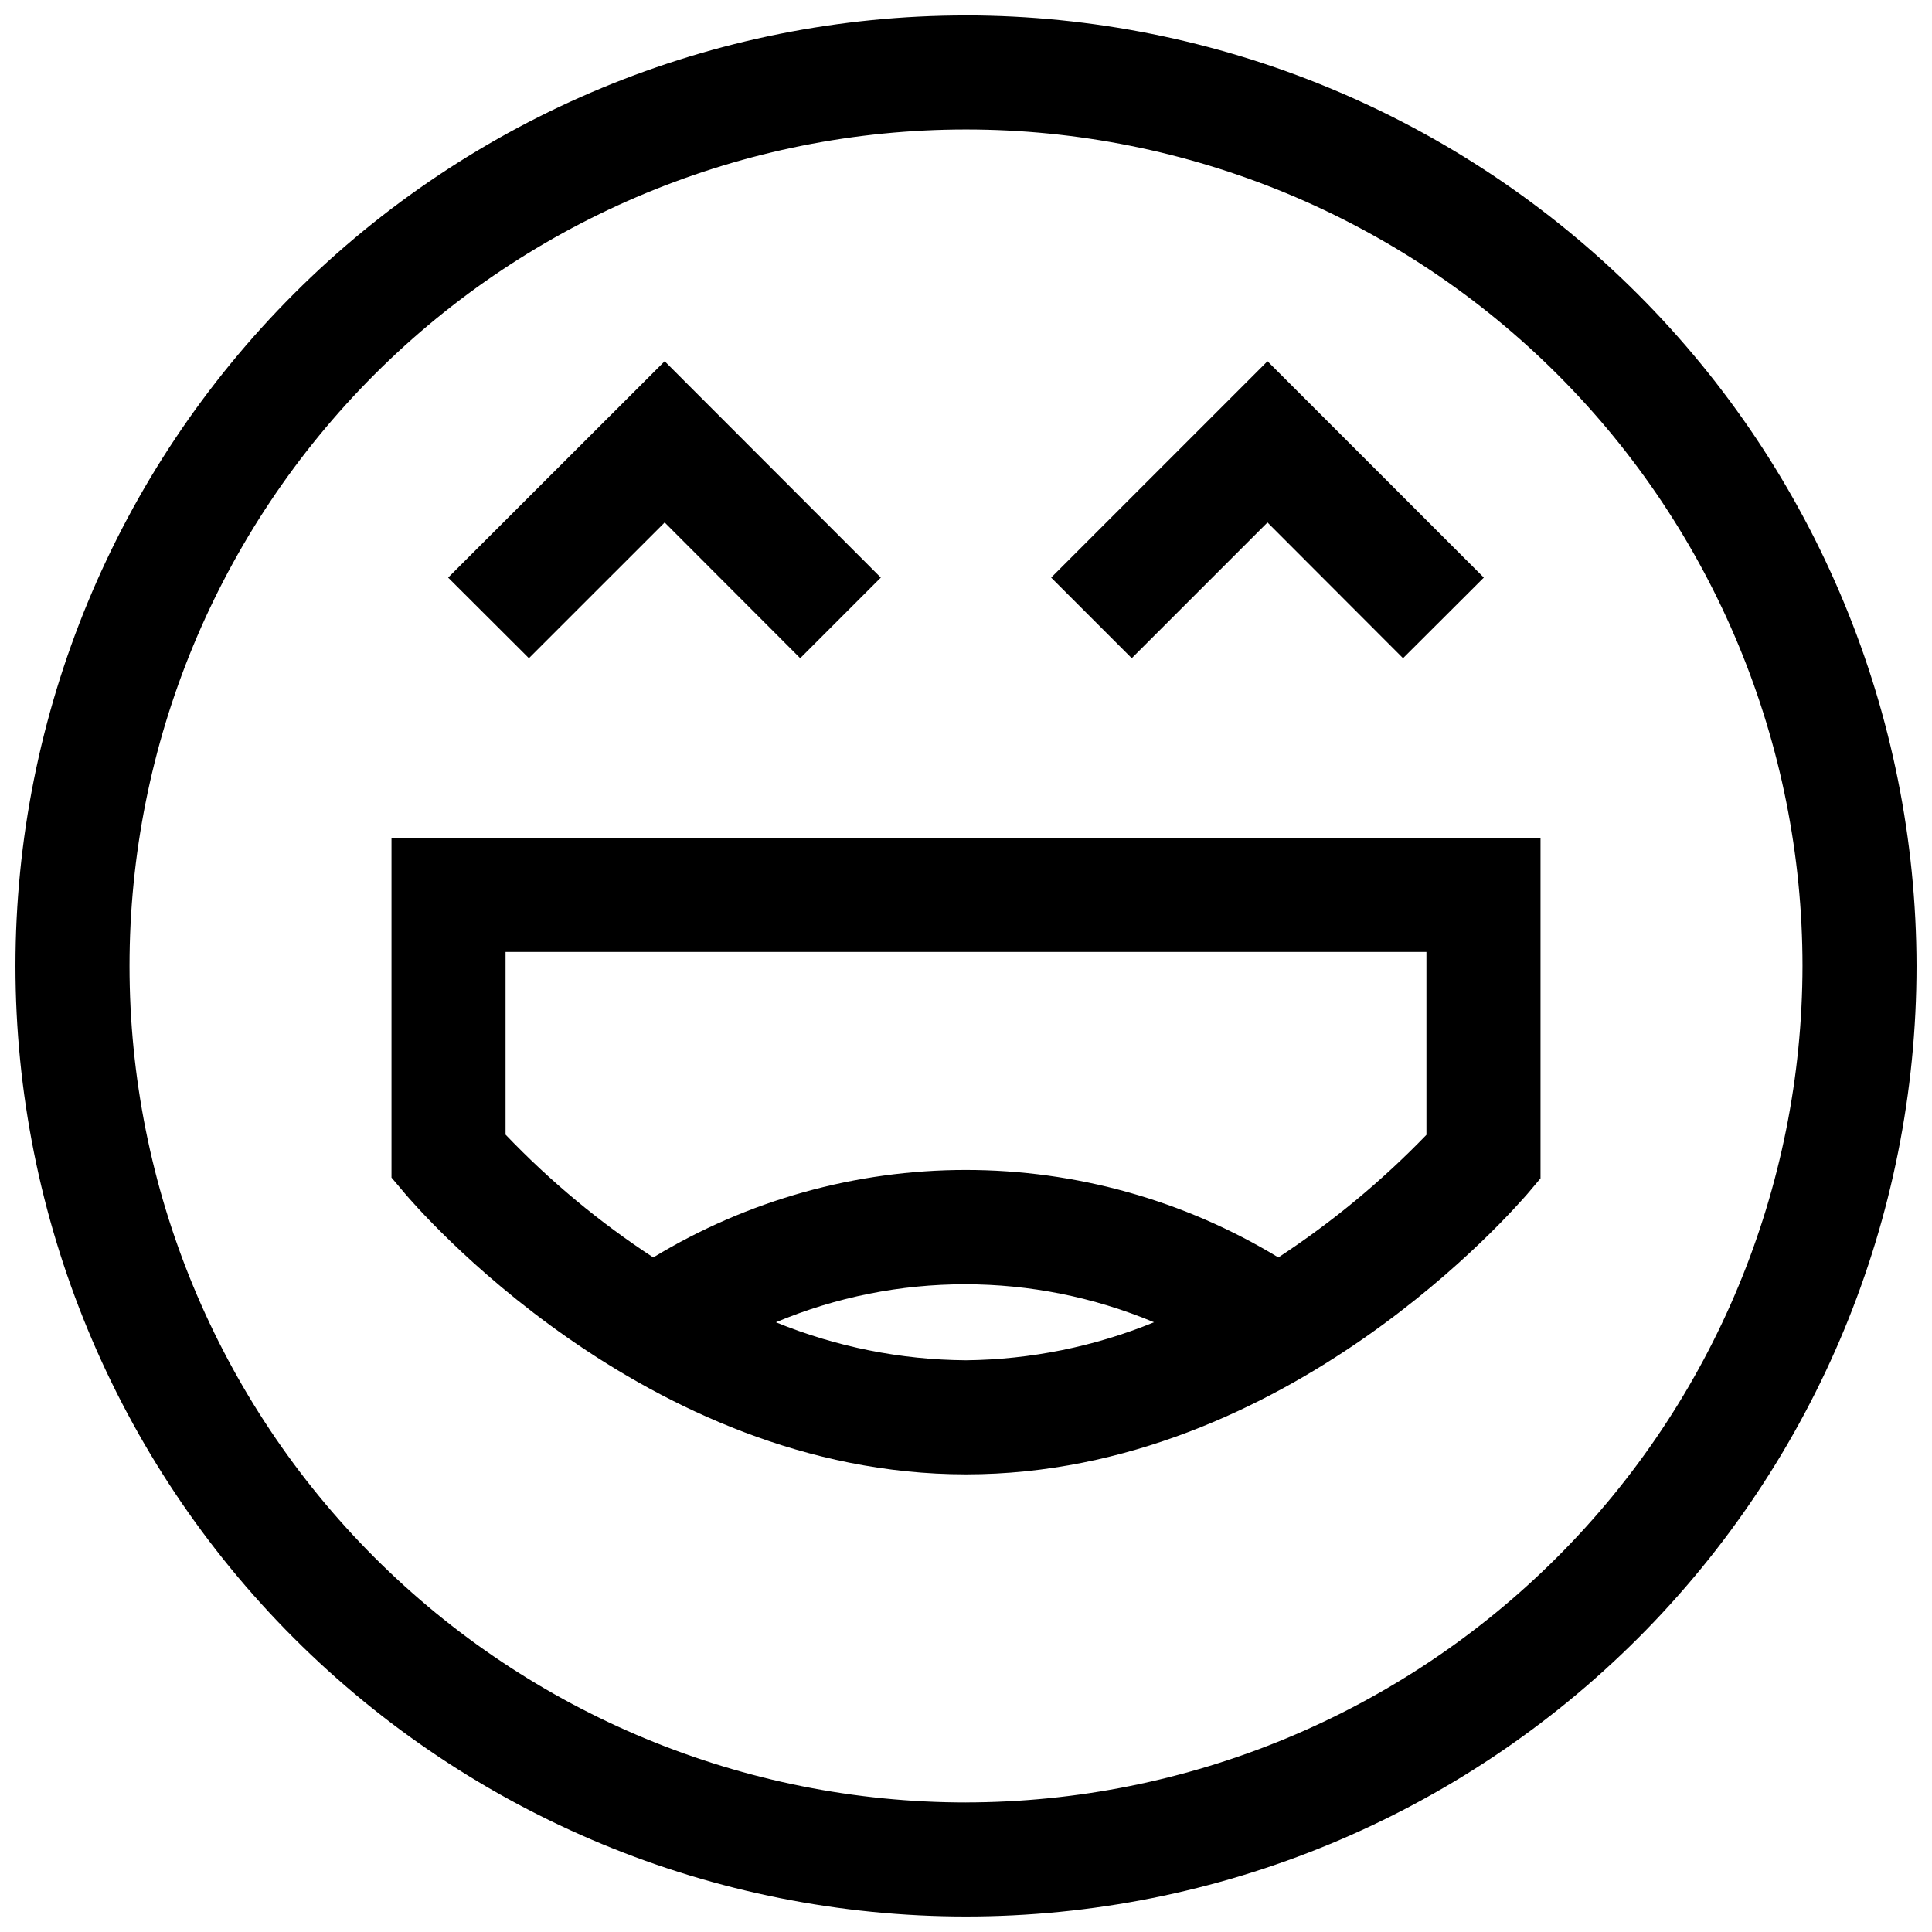 <?xml version="1.0" encoding="UTF-8"?>
<!-- Uploaded to: SVG Repo, www.svgrepo.com, Generator: SVG Repo Mixer Tools -->
<svg width="800px" height="800px" version="1.1" viewBox="144 144 512 512" xmlns="http://www.w3.org/2000/svg">
 <defs>
  <clipPath id="a">
   <path d="m148.09 148.09h503.81v503.81h-503.81z"/>
  </clipPath>
 </defs>
 <path d="m284.17 318.43-21.41-21.363 57.383-57.332 57.285 57.332-21.363 21.363-35.922-35.973z"/>
 <path d="m515.82 318.43-35.922-35.973-35.973 35.973-21.359-21.363 57.332-57.332 57.332 57.332z"/>
 <g clip-path="url(#a)">
  <path d="m400 148.09c-66.812 0-130.88 26.539-178.12 73.781s-73.781 111.31-73.781 178.12c0 66.809 26.539 130.88 73.781 178.12 47.242 47.242 111.31 73.781 178.12 73.781 66.809 0 130.88-26.539 178.12-73.781 47.242-47.242 73.781-111.31 73.781-178.12-0.078-66.785-26.645-130.81-73.867-178.04-47.227-47.227-111.25-73.793-178.04-73.871zm0 473.58c-58.793 0-115.18-23.355-156.75-64.93-41.574-41.57-64.926-97.957-64.926-156.75 0-58.793 23.352-115.18 64.926-156.75 41.57-41.574 97.957-64.926 156.75-64.926 58.789 0 115.18 23.352 156.75 64.926 41.574 41.57 64.93 97.957 64.93 156.75-0.066 58.77-23.445 115.12-65.004 156.67-41.555 41.559-97.902 64.938-156.67 65.004z"/>
 </g>
 <path d="m247.75 366.04v90.031l3.527 4.18c2.621 3.074 63.328 74.465 148.73 74.465 85.395 0 146.1-71.391 148.72-74.262l3.527-4.18v-90.234zm152.25 138.45c-17.285-0.117-34.383-3.535-50.383-10.074 32.055-13.43 68.156-13.43 100.21 0-15.824 6.469-32.73 9.891-49.824 10.074zm122.02-59.75c-11.832 12.254-24.996 23.152-39.246 32.496-24.965-15.164-53.613-23.184-82.824-23.184-29.211 0-57.859 8.02-82.828 23.184-14.25-9.32-27.383-20.238-39.145-32.547v-48.418h244.04z"/>
</svg>
